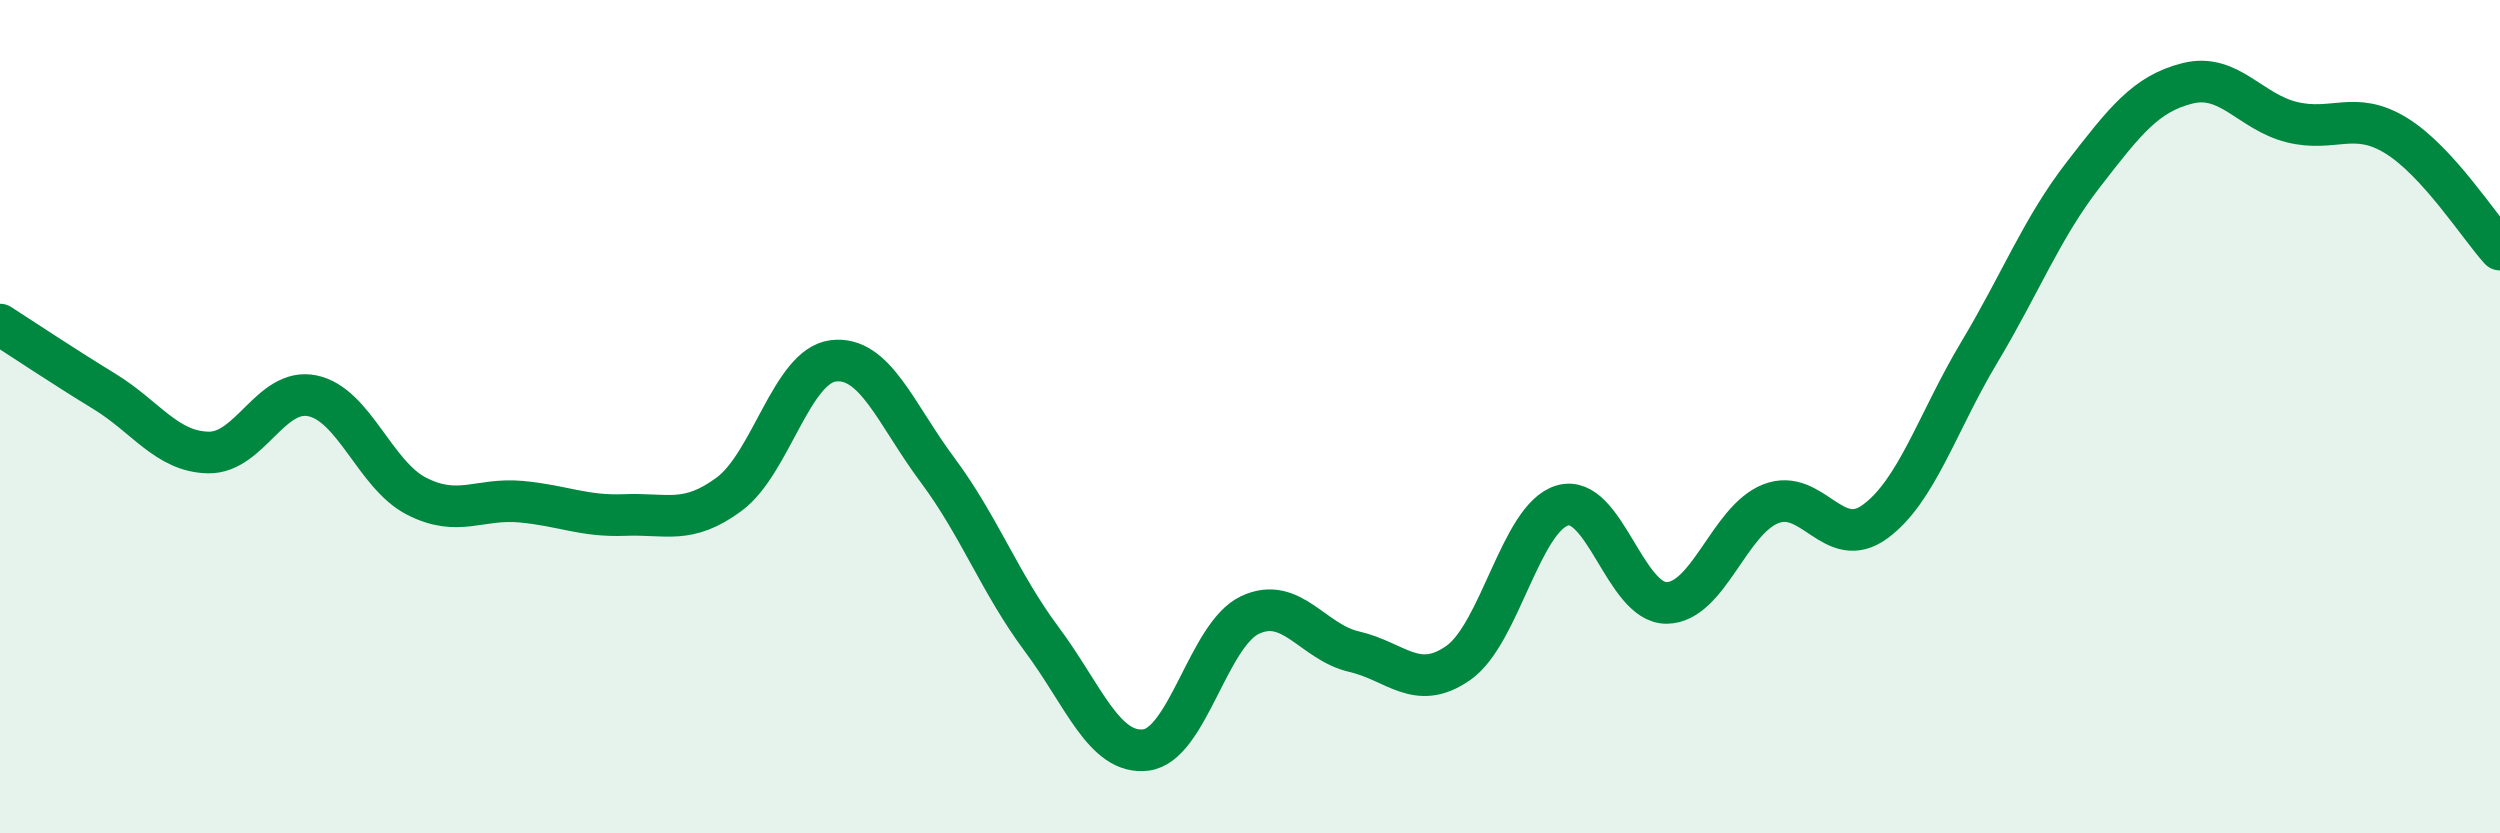 
    <svg width="60" height="20" viewBox="0 0 60 20" xmlns="http://www.w3.org/2000/svg">
      <path
        d="M 0,7.79 C 0.5,8.11 1.5,8.78 2.5,9.39 C 3.5,10 4,10.84 5,10.86 C 6,10.88 6.5,9.29 7.5,9.5 C 8.5,9.71 9,11.4 10,11.91 C 11,12.42 11.5,11.95 12.5,12.04 C 13.5,12.13 14,12.4 15,12.36 C 16,12.32 16.5,12.6 17.5,11.86 C 18.5,11.12 19,8.78 20,8.66 C 21,8.54 21.5,9.94 22.5,11.28 C 23.5,12.62 24,14 25,15.34 C 26,16.68 26.5,18.12 27.5,18 C 28.5,17.88 29,15.23 30,14.76 C 31,14.29 31.5,15.41 32.5,15.64 C 33.5,15.87 34,16.61 35,15.91 C 36,15.21 36.5,12.42 37.5,12.13 C 38.5,11.84 39,14.48 40,14.47 C 41,14.46 41.5,12.48 42.5,12.09 C 43.5,11.7 44,13.25 45,12.52 C 46,11.79 46.5,10.13 47.5,8.46 C 48.5,6.79 49,5.48 50,4.19 C 51,2.9 51.5,2.25 52.5,2 C 53.5,1.75 54,2.68 55,2.93 C 56,3.18 56.5,2.64 57.5,3.25 C 58.5,3.86 59.5,5.44 60,5.99L60 20L0 20Z"
        fill="#008740"
        opacity="0.1"
        stroke-linecap="round"
        stroke-linejoin="round"
      />
      <path
        d="M 0,7.79 C 0.5,8.11 1.5,8.78 2.5,9.39 C 3.5,10 4,10.84 5,10.86 C 6,10.88 6.5,9.29 7.5,9.5 C 8.5,9.71 9,11.4 10,11.91 C 11,12.42 11.5,11.95 12.5,12.04 C 13.5,12.13 14,12.4 15,12.36 C 16,12.32 16.5,12.6 17.5,11.86 C 18.5,11.12 19,8.78 20,8.66 C 21,8.54 21.5,9.94 22.5,11.28 C 23.5,12.62 24,14 25,15.34 C 26,16.68 26.5,18.12 27.5,18 C 28.5,17.88 29,15.23 30,14.76 C 31,14.29 31.5,15.41 32.5,15.64 C 33.5,15.87 34,16.61 35,15.91 C 36,15.21 36.5,12.42 37.5,12.13 C 38.5,11.84 39,14.48 40,14.47 C 41,14.46 41.5,12.48 42.5,12.09 C 43.5,11.7 44,13.25 45,12.52 C 46,11.79 46.5,10.13 47.5,8.46 C 48.5,6.79 49,5.48 50,4.19 C 51,2.9 51.5,2.25 52.5,2 C 53.5,1.75 54,2.68 55,2.93 C 56,3.18 56.5,2.64 57.5,3.25 C 58.5,3.86 59.5,5.44 60,5.99"
        stroke="#008740"
        stroke-width="1"
        fill="none"
        stroke-linecap="round"
        stroke-linejoin="round"
      />
    </svg>
  